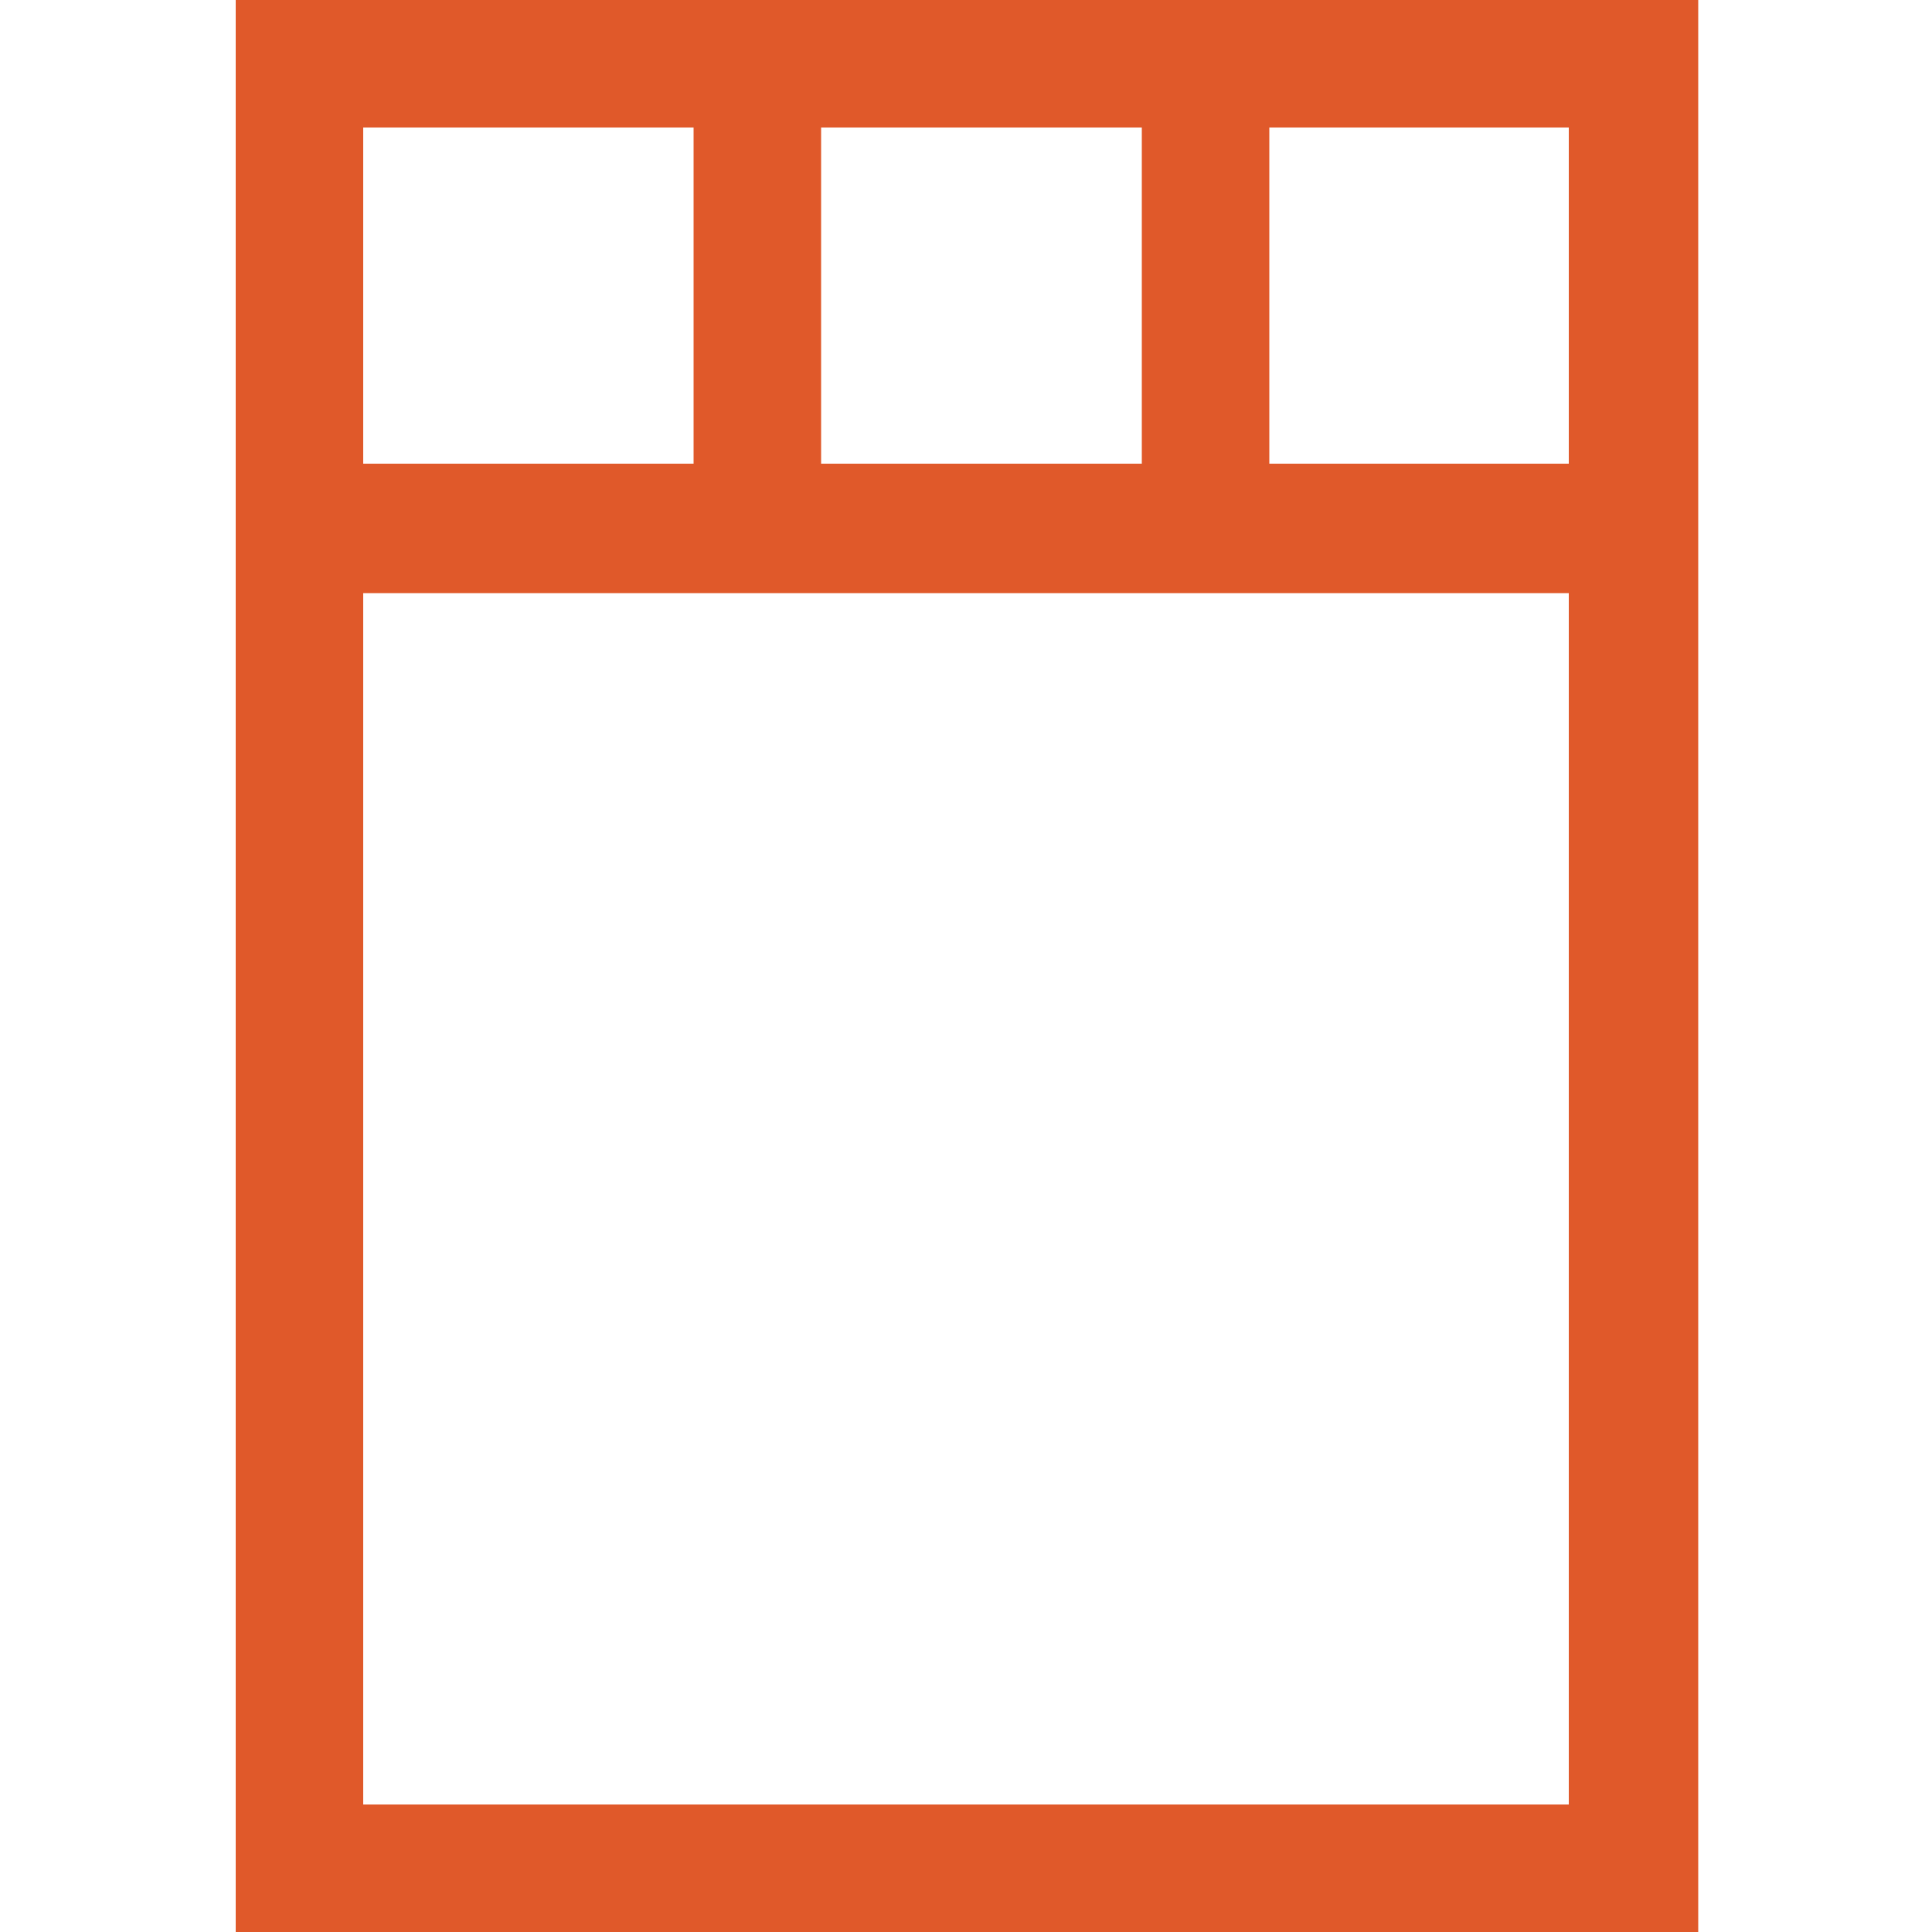 <?xml version="1.0" encoding="utf-8"?>
<!-- Generator: Adobe Illustrator 28.2.0, SVG Export Plug-In . SVG Version: 6.00 Build 0)  -->
<svg version="1.1" id="Layer_1" xmlns="http://www.w3.org/2000/svg" xmlns:xlink="http://www.w3.org/1999/xlink" x="0px" y="0px"
	 viewBox="0 0 100 100" style="enable-background:new 0 0 100 100;" xml:space="preserve">
<style type="text/css">
	.st0{fill:#E0592A;}
</style>
<path class="st0" d="M18.8,30.7h62.4v62.7H18.8V30.7z M18.8,6.6h17.1V24H18.8V6.6z M42.5,6.6h16.6V24H42.5V6.6z M65.7,6.6h15.5V24
	H65.7V6.6z M12.2,100h75.7V0H12.2V100z"/>
</svg>
